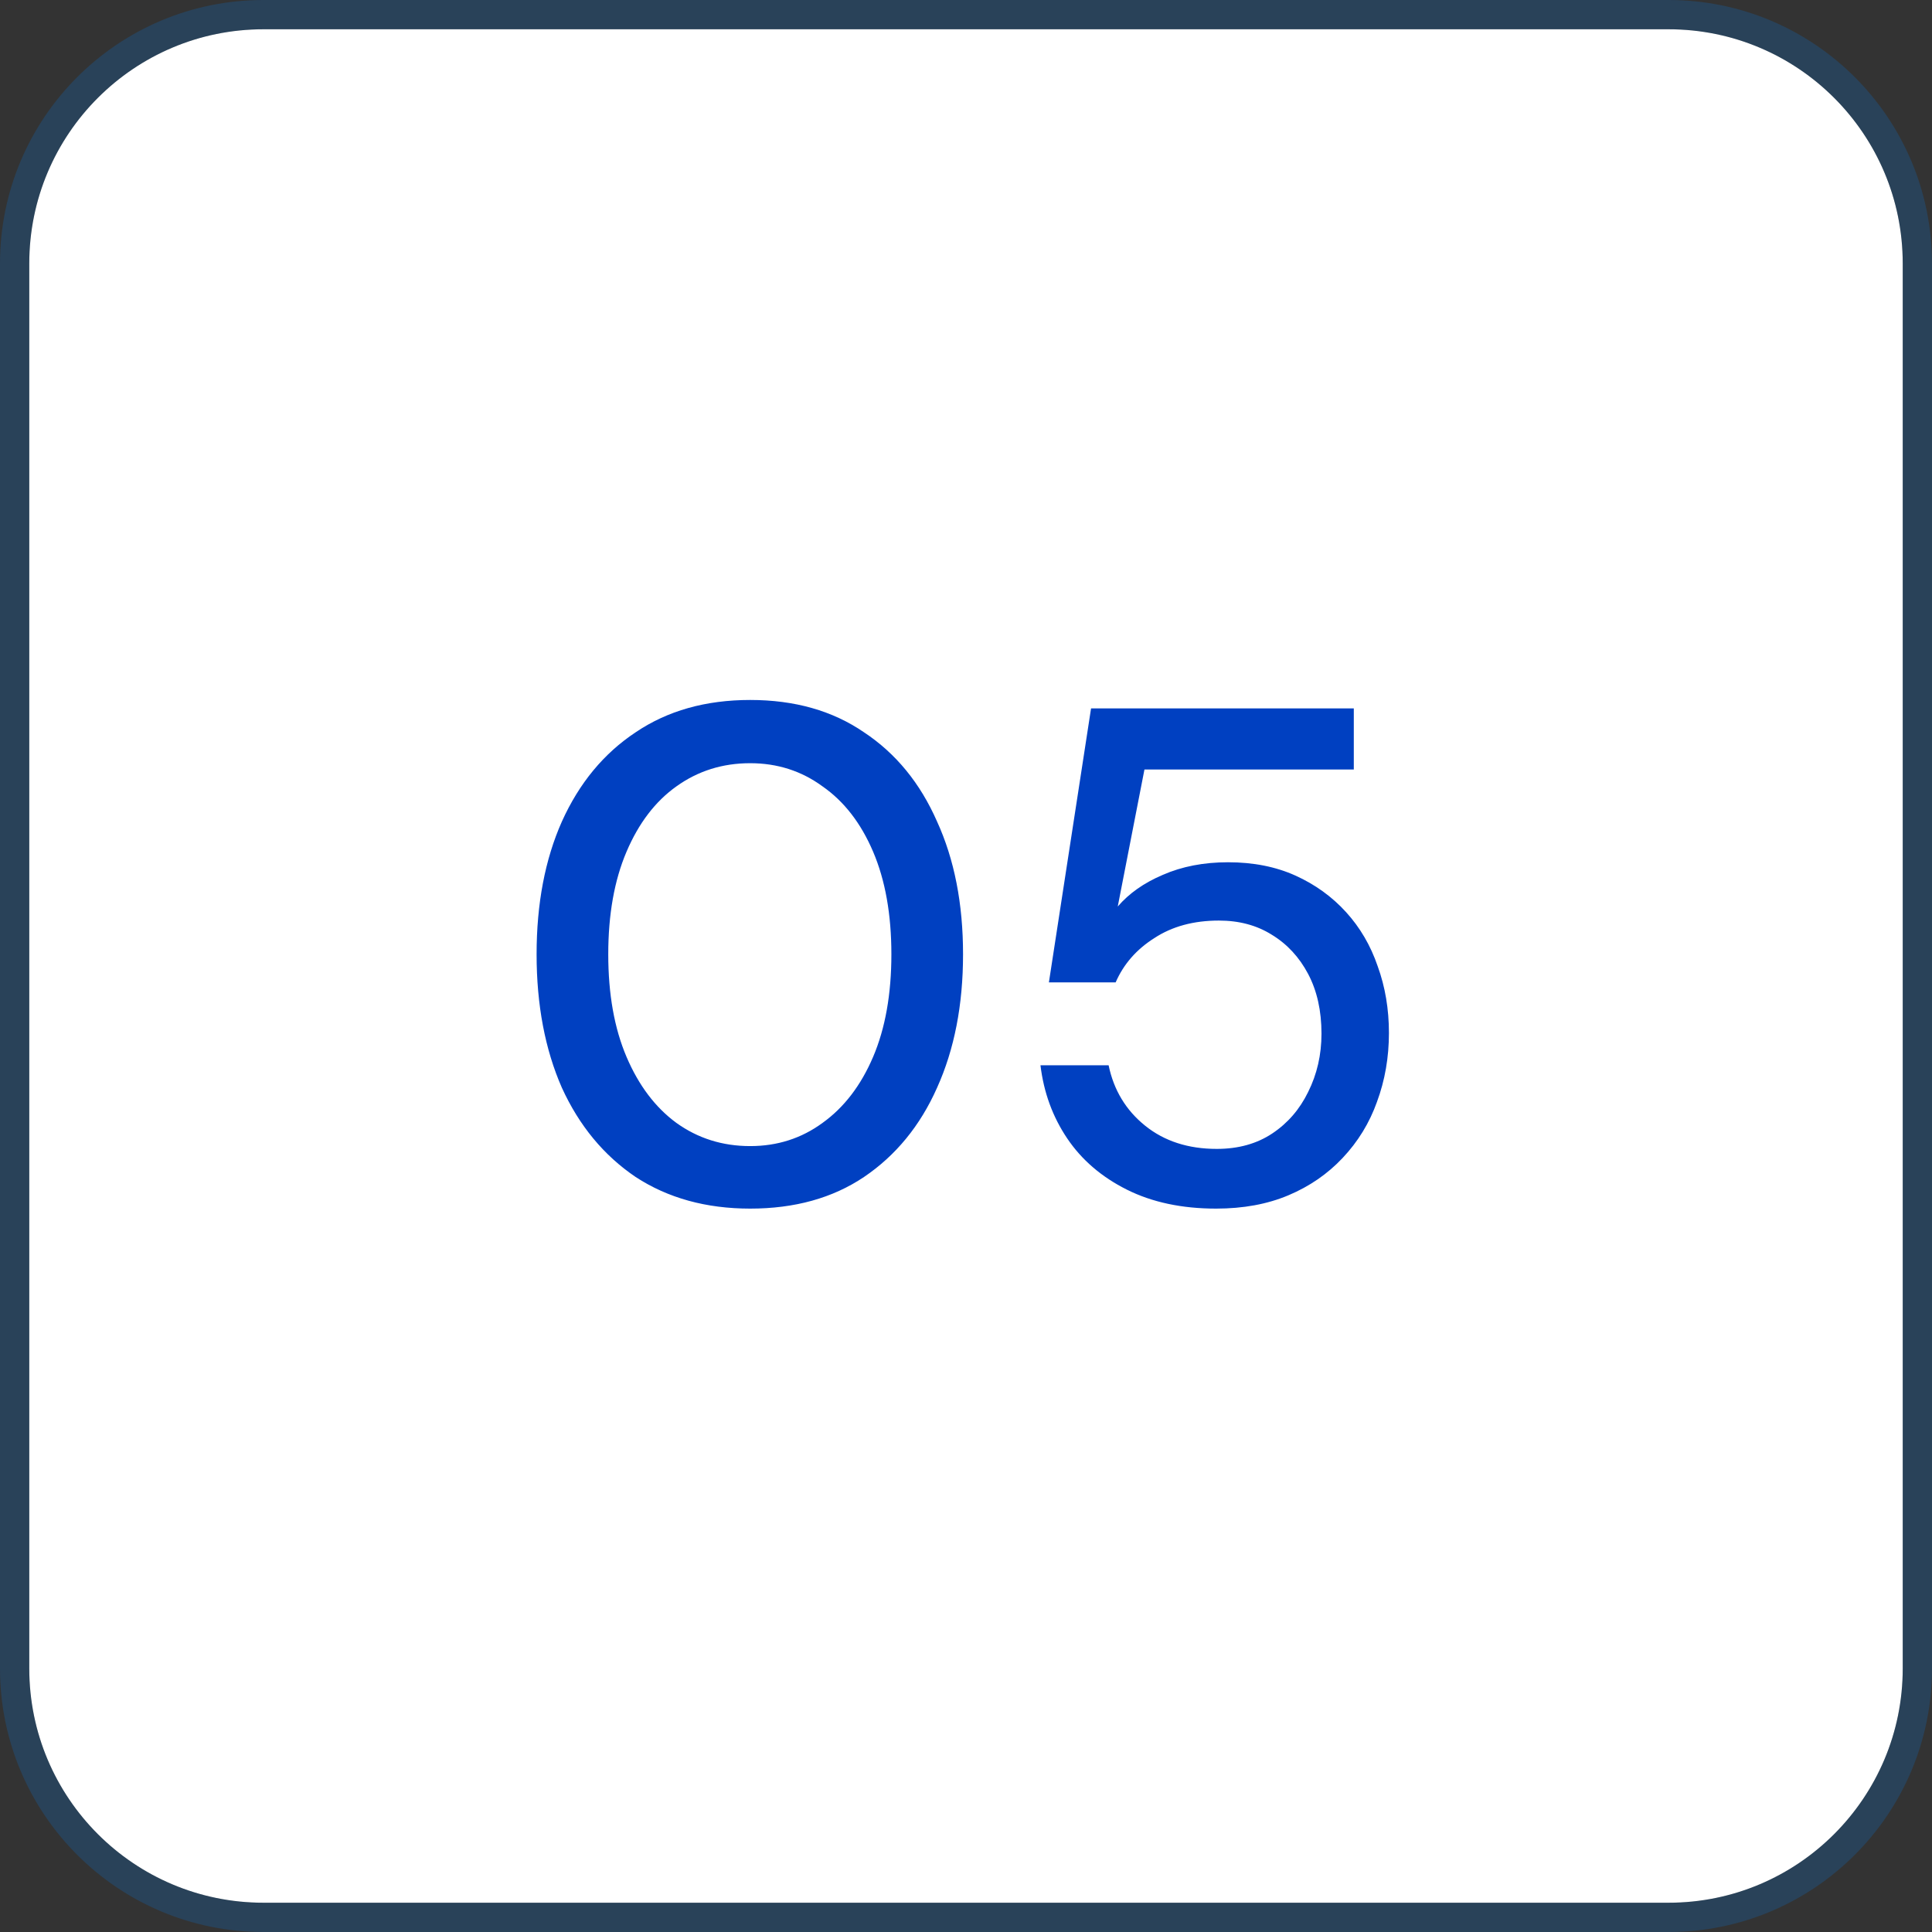 <svg width="66" height="66" viewBox="0 0 66 66" fill="none" xmlns="http://www.w3.org/2000/svg">
<rect x="0" y="0" width="66" height="66" fill="#333333" stroke="none"/>
<path d="M1 9C1 4.582 4.582 1 9 1H57C61.418 1 65 4.582 65 9V57C65 61.418 61.418 65 57 65H9C4.582 65 1 61.418 1 57V9Z" fill="white"/>
<path d="M57 0.5C61.694 0.5 65.5 4.306 65.5 9V57C65.5 61.694 61.694 65.5 57 65.5H9C4.306 65.5 0.5 61.694 0.5 57V9C0.5 4.306 4.306 0.5 9 0.5H57Z" stroke="#007EF4" stroke-opacity="0.2"/>
<path d="M25.627 41.288C24.123 41.288 22.819 40.928 21.715 40.208C20.627 39.472 19.787 38.456 19.195 37.16C18.619 35.848 18.331 34.328 18.331 32.6C18.331 30.872 18.619 29.36 19.195 28.064C19.787 26.752 20.627 25.736 21.715 25.016C22.803 24.28 24.107 23.912 25.627 23.912C27.147 23.912 28.443 24.28 29.515 25.016C30.603 25.736 31.435 26.752 32.011 28.064C32.603 29.36 32.899 30.872 32.899 32.6C32.899 34.328 32.603 35.848 32.011 37.16C31.435 38.456 30.603 39.472 29.515 40.208C28.443 40.928 27.147 41.288 25.627 41.288ZM25.627 39.152C26.555 39.152 27.379 38.888 28.099 38.36C28.835 37.832 29.411 37.08 29.827 36.104C30.243 35.128 30.451 33.96 30.451 32.6C30.451 31.24 30.243 30.072 29.827 29.096C29.411 28.12 28.835 27.376 28.099 26.864C27.379 26.336 26.555 26.072 25.627 26.072C24.683 26.072 23.843 26.336 23.107 26.864C22.387 27.376 21.819 28.12 21.403 29.096C20.987 30.072 20.779 31.24 20.779 32.6C20.779 33.96 20.987 35.128 21.403 36.104C21.819 37.08 22.387 37.832 23.107 38.36C23.843 38.888 24.683 39.152 25.627 39.152ZM41.544 41.288C40.376 41.288 39.36 41.072 38.496 40.64C37.632 40.208 36.952 39.624 36.456 38.888C35.96 38.152 35.656 37.32 35.544 36.392H37.872C38.048 37.24 38.464 37.928 39.12 38.456C39.776 38.984 40.592 39.248 41.568 39.248C42.304 39.248 42.936 39.072 43.464 38.72C43.992 38.368 44.4 37.896 44.688 37.304C44.992 36.696 45.144 36.032 45.144 35.312C45.144 34.528 44.992 33.848 44.688 33.272C44.384 32.696 43.968 32.248 43.44 31.928C42.928 31.608 42.328 31.448 41.64 31.448C40.776 31.448 40.04 31.648 39.432 32.048C38.824 32.432 38.384 32.936 38.112 33.56H35.832L37.272 24.2H46.248V26.288H39.096L38.184 30.968C38.568 30.52 39.08 30.16 39.72 29.888C40.376 29.6 41.12 29.456 41.952 29.456C42.816 29.456 43.584 29.608 44.256 29.912C44.928 30.216 45.504 30.632 45.984 31.16C46.464 31.688 46.824 32.304 47.064 33.008C47.32 33.712 47.448 34.472 47.448 35.288C47.448 36.12 47.312 36.904 47.04 37.64C46.784 38.36 46.392 39 45.864 39.56C45.352 40.104 44.736 40.528 44.016 40.832C43.296 41.136 42.472 41.288 41.544 41.288Z" fill="#0040C1"/>
</svg>

